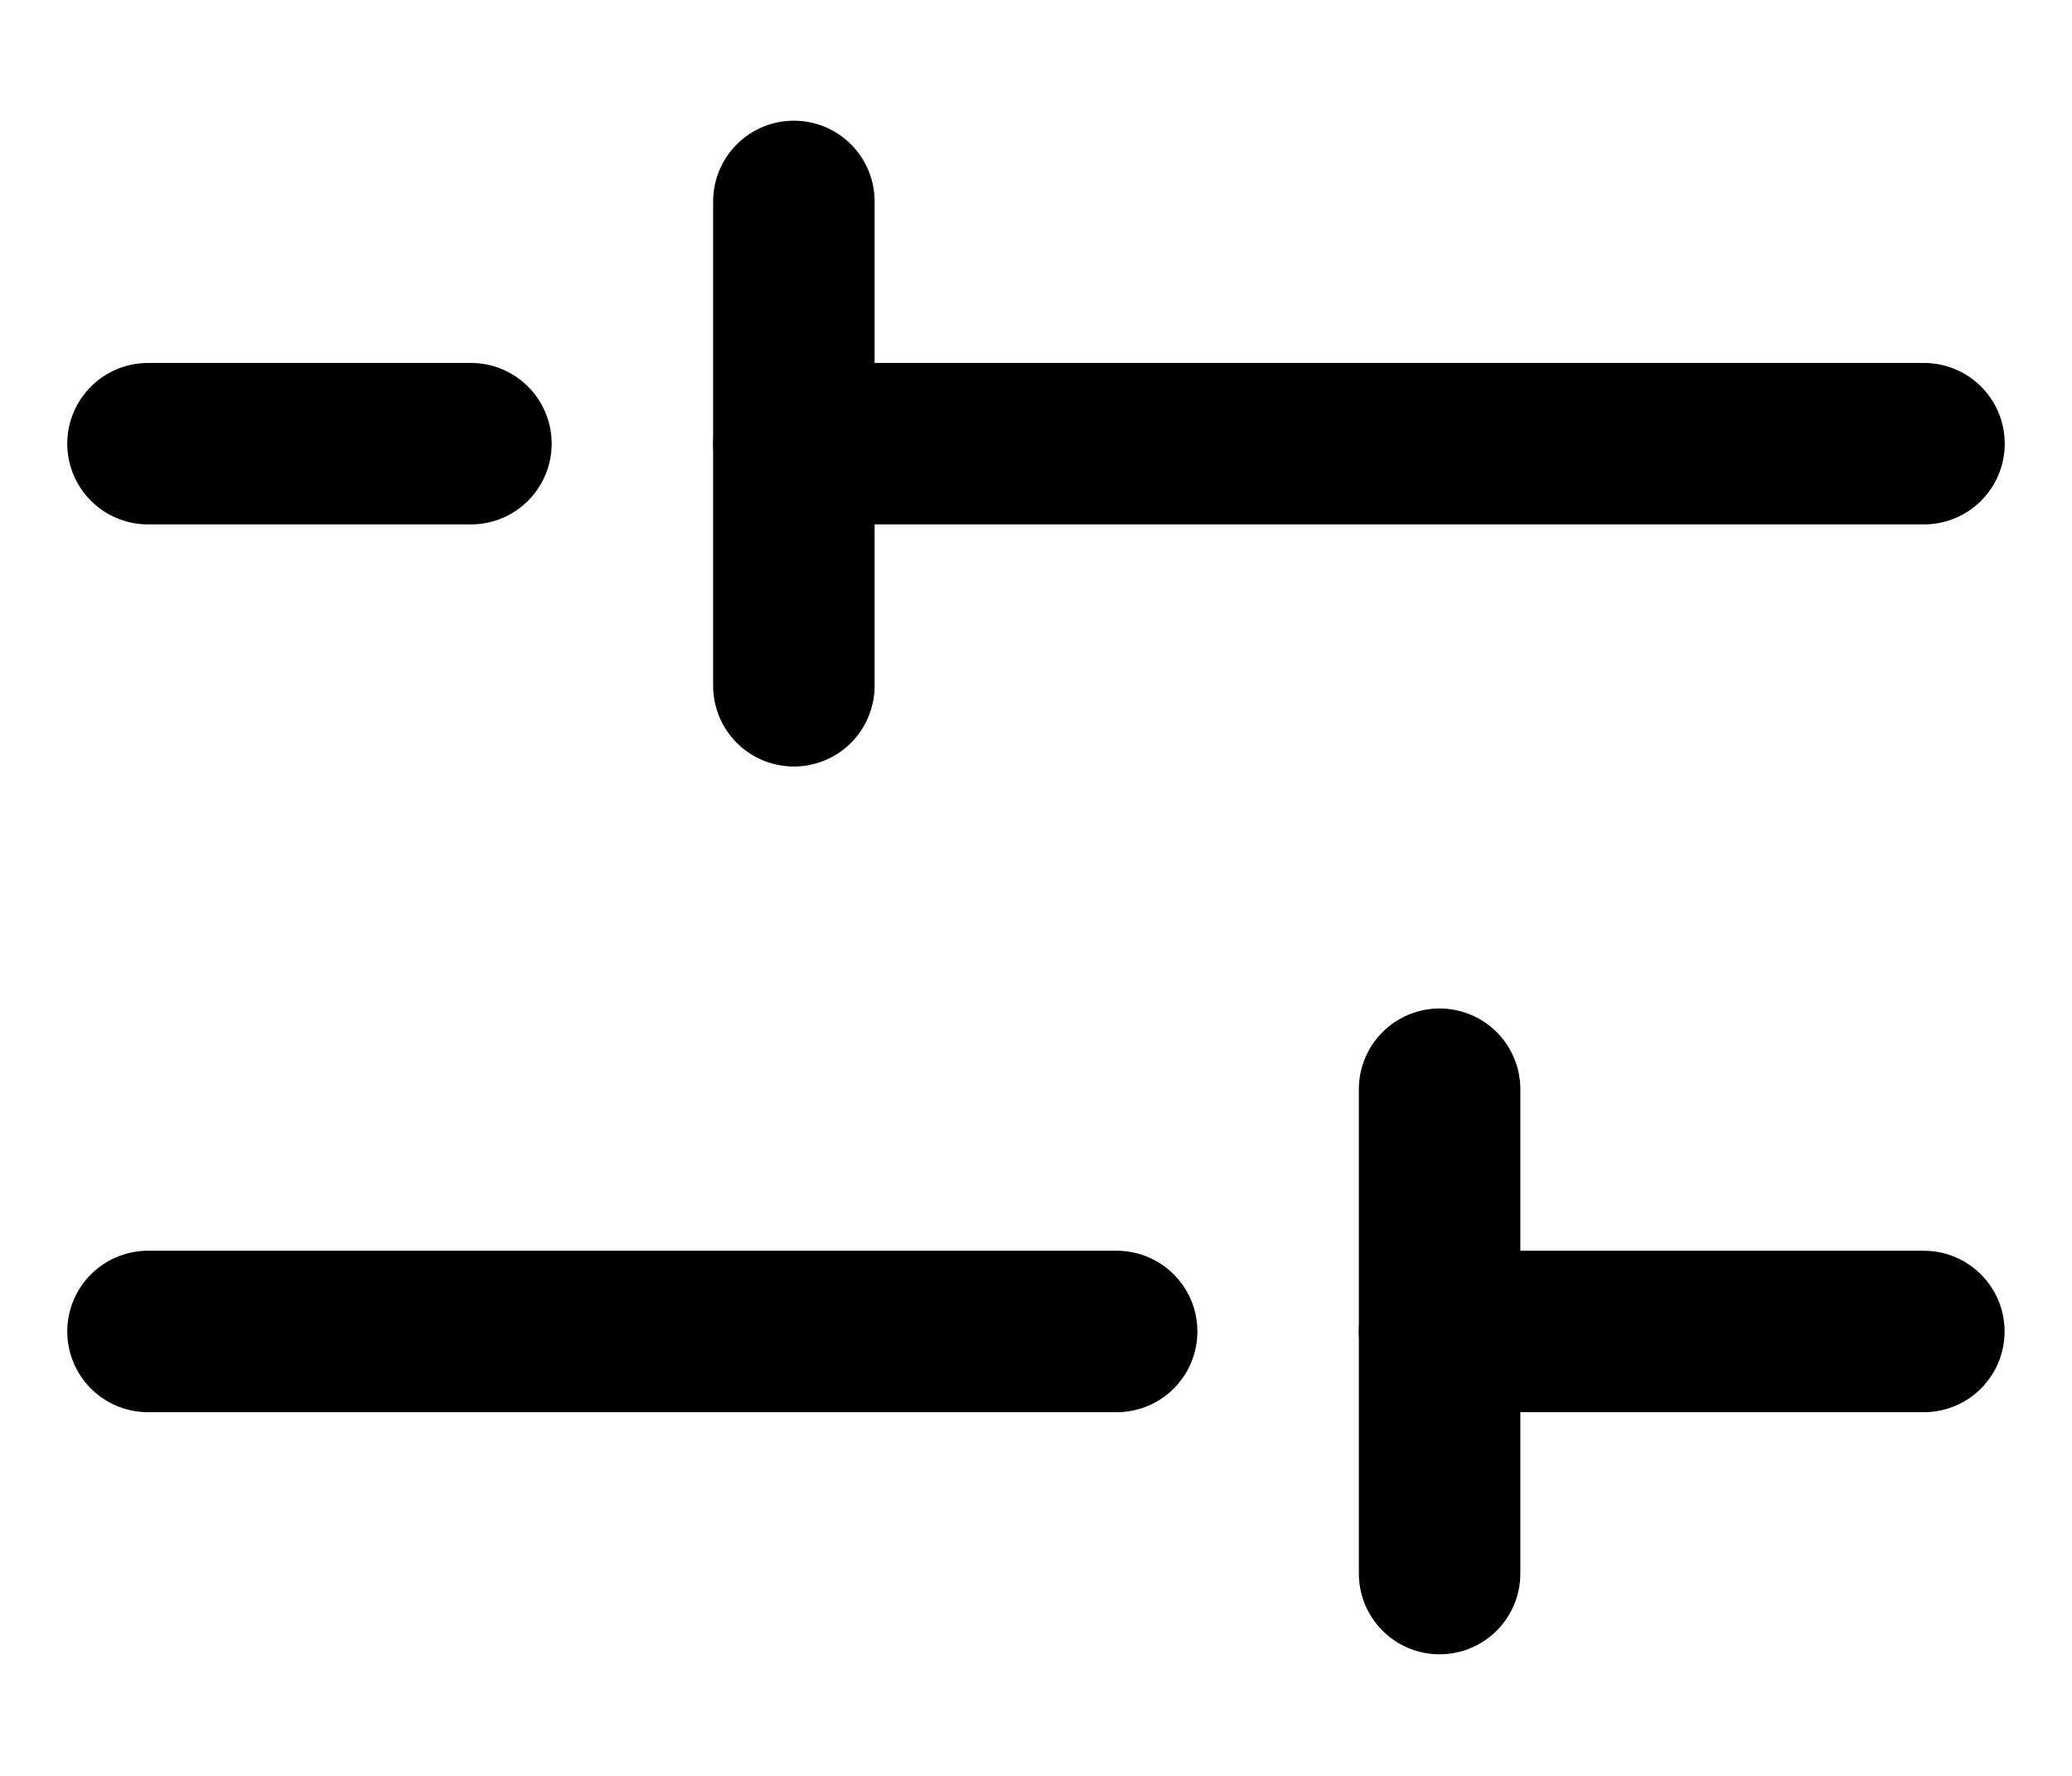 <svg width="14" height="12" viewBox="0 0 14 12" fill="none" xmlns="http://www.w3.org/2000/svg">
<path d="M7.545 8.997L1 8.997" stroke="black" stroke-width="1.091" stroke-linecap="round" stroke-linejoin="round"/>
<path d="M12.999 8.997L9.727 8.997" stroke="black" stroke-width="1.091" stroke-linecap="round" stroke-linejoin="round"/>
<path d="M3.182 2.998L1 2.998" stroke="black" stroke-width="1.091" stroke-linecap="round" stroke-linejoin="round"/>
<path d="M13 2.998L5.364 2.998" stroke="black" stroke-width="1.091" stroke-linecap="round" stroke-linejoin="round"/>
<path d="M5.364 1.361V4.634" stroke="black" stroke-width="1.091" stroke-linecap="round" stroke-linejoin="round"/>
<path d="M9.727 10.633V7.36" stroke="black" stroke-width="1.091" stroke-linecap="round" stroke-linejoin="round"/>
</svg>
